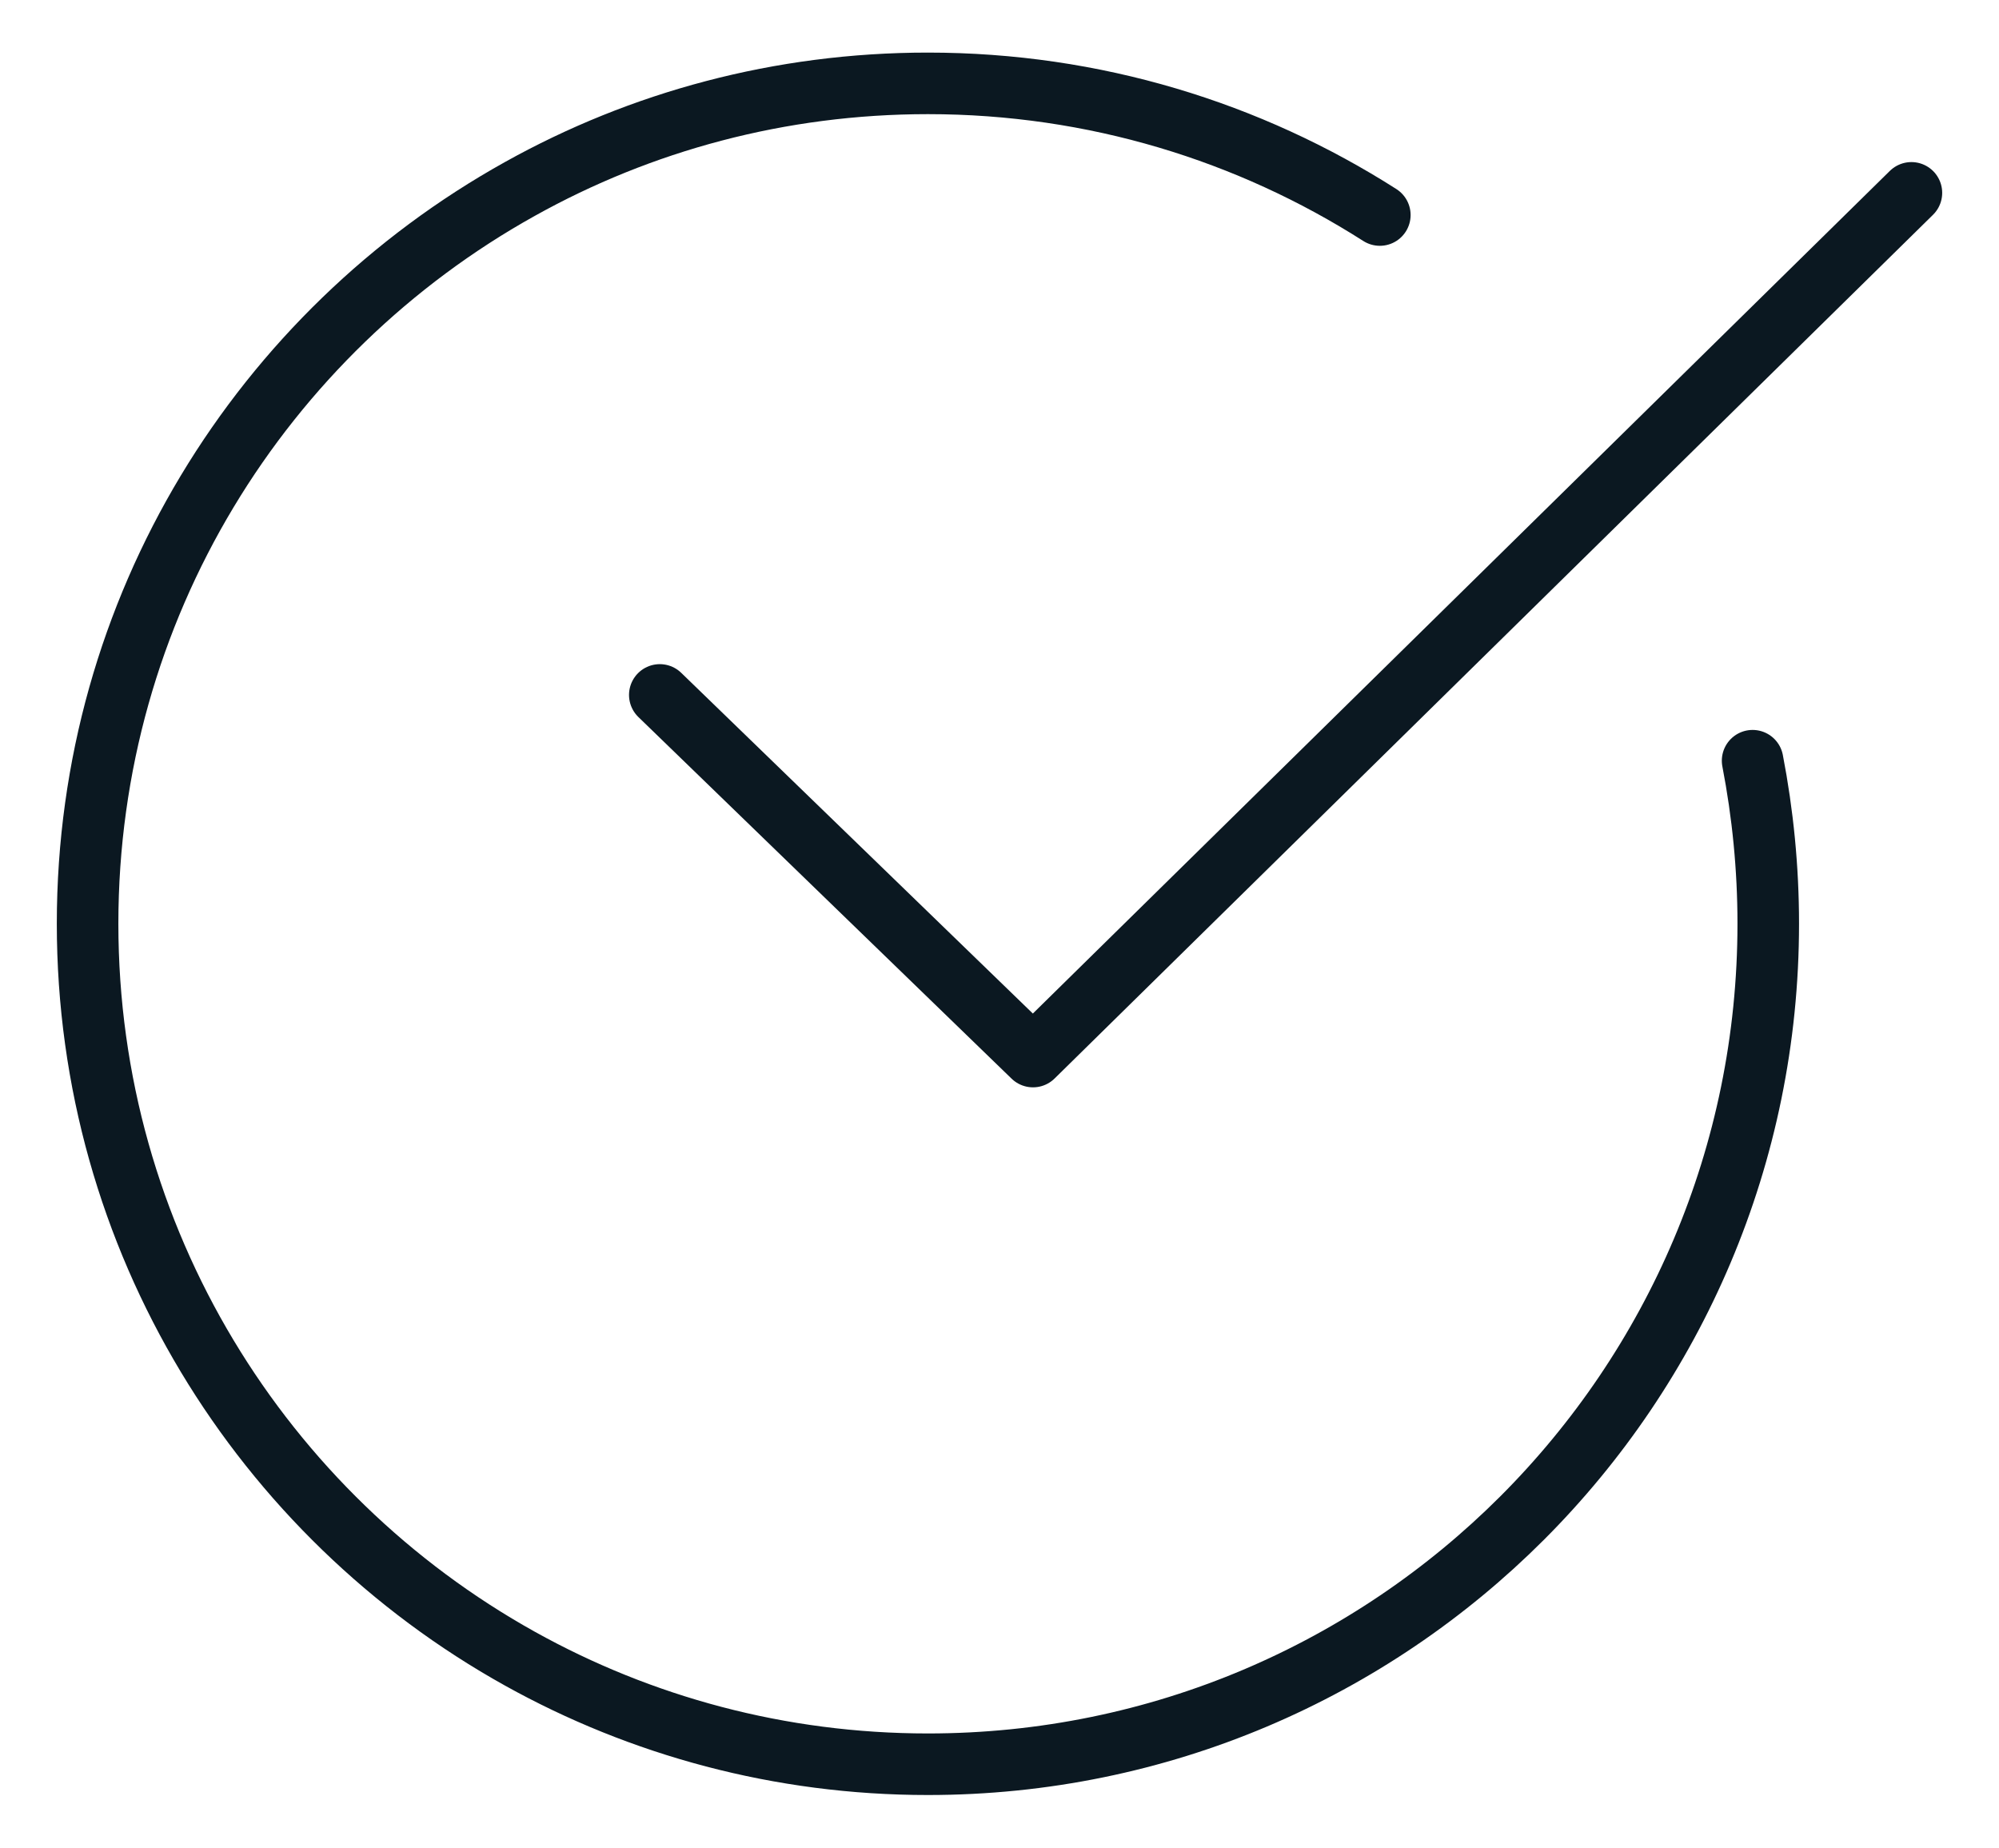 <svg xmlns="http://www.w3.org/2000/svg" id="Layer_1" viewBox="0 0 22.732 21.009"><defs><style>      .st0 {        fill: none;        stroke: #0b1821;        stroke-linecap: round;        stroke-linejoin: round;        stroke-width: .7px;      }    </style></defs><path class="st0" d="M15.691,2.445c-1.484-.947-3.247-1.497-5.139-1.497-1.683,0-3.265.434-4.639,1.2C2.981,3.779.996,6.91.996,10.503s1.985,6.727,4.917,8.358c1.373.764,2.956,1.2,4.639,1.2,5.279,0,9.556-4.28,9.556-9.558,0-.632-.062-1.252-.178-1.853"></path><polyline class="st0" points="7.503 7.902 11.747 12.014 21.736 2.193"></polyline></svg>